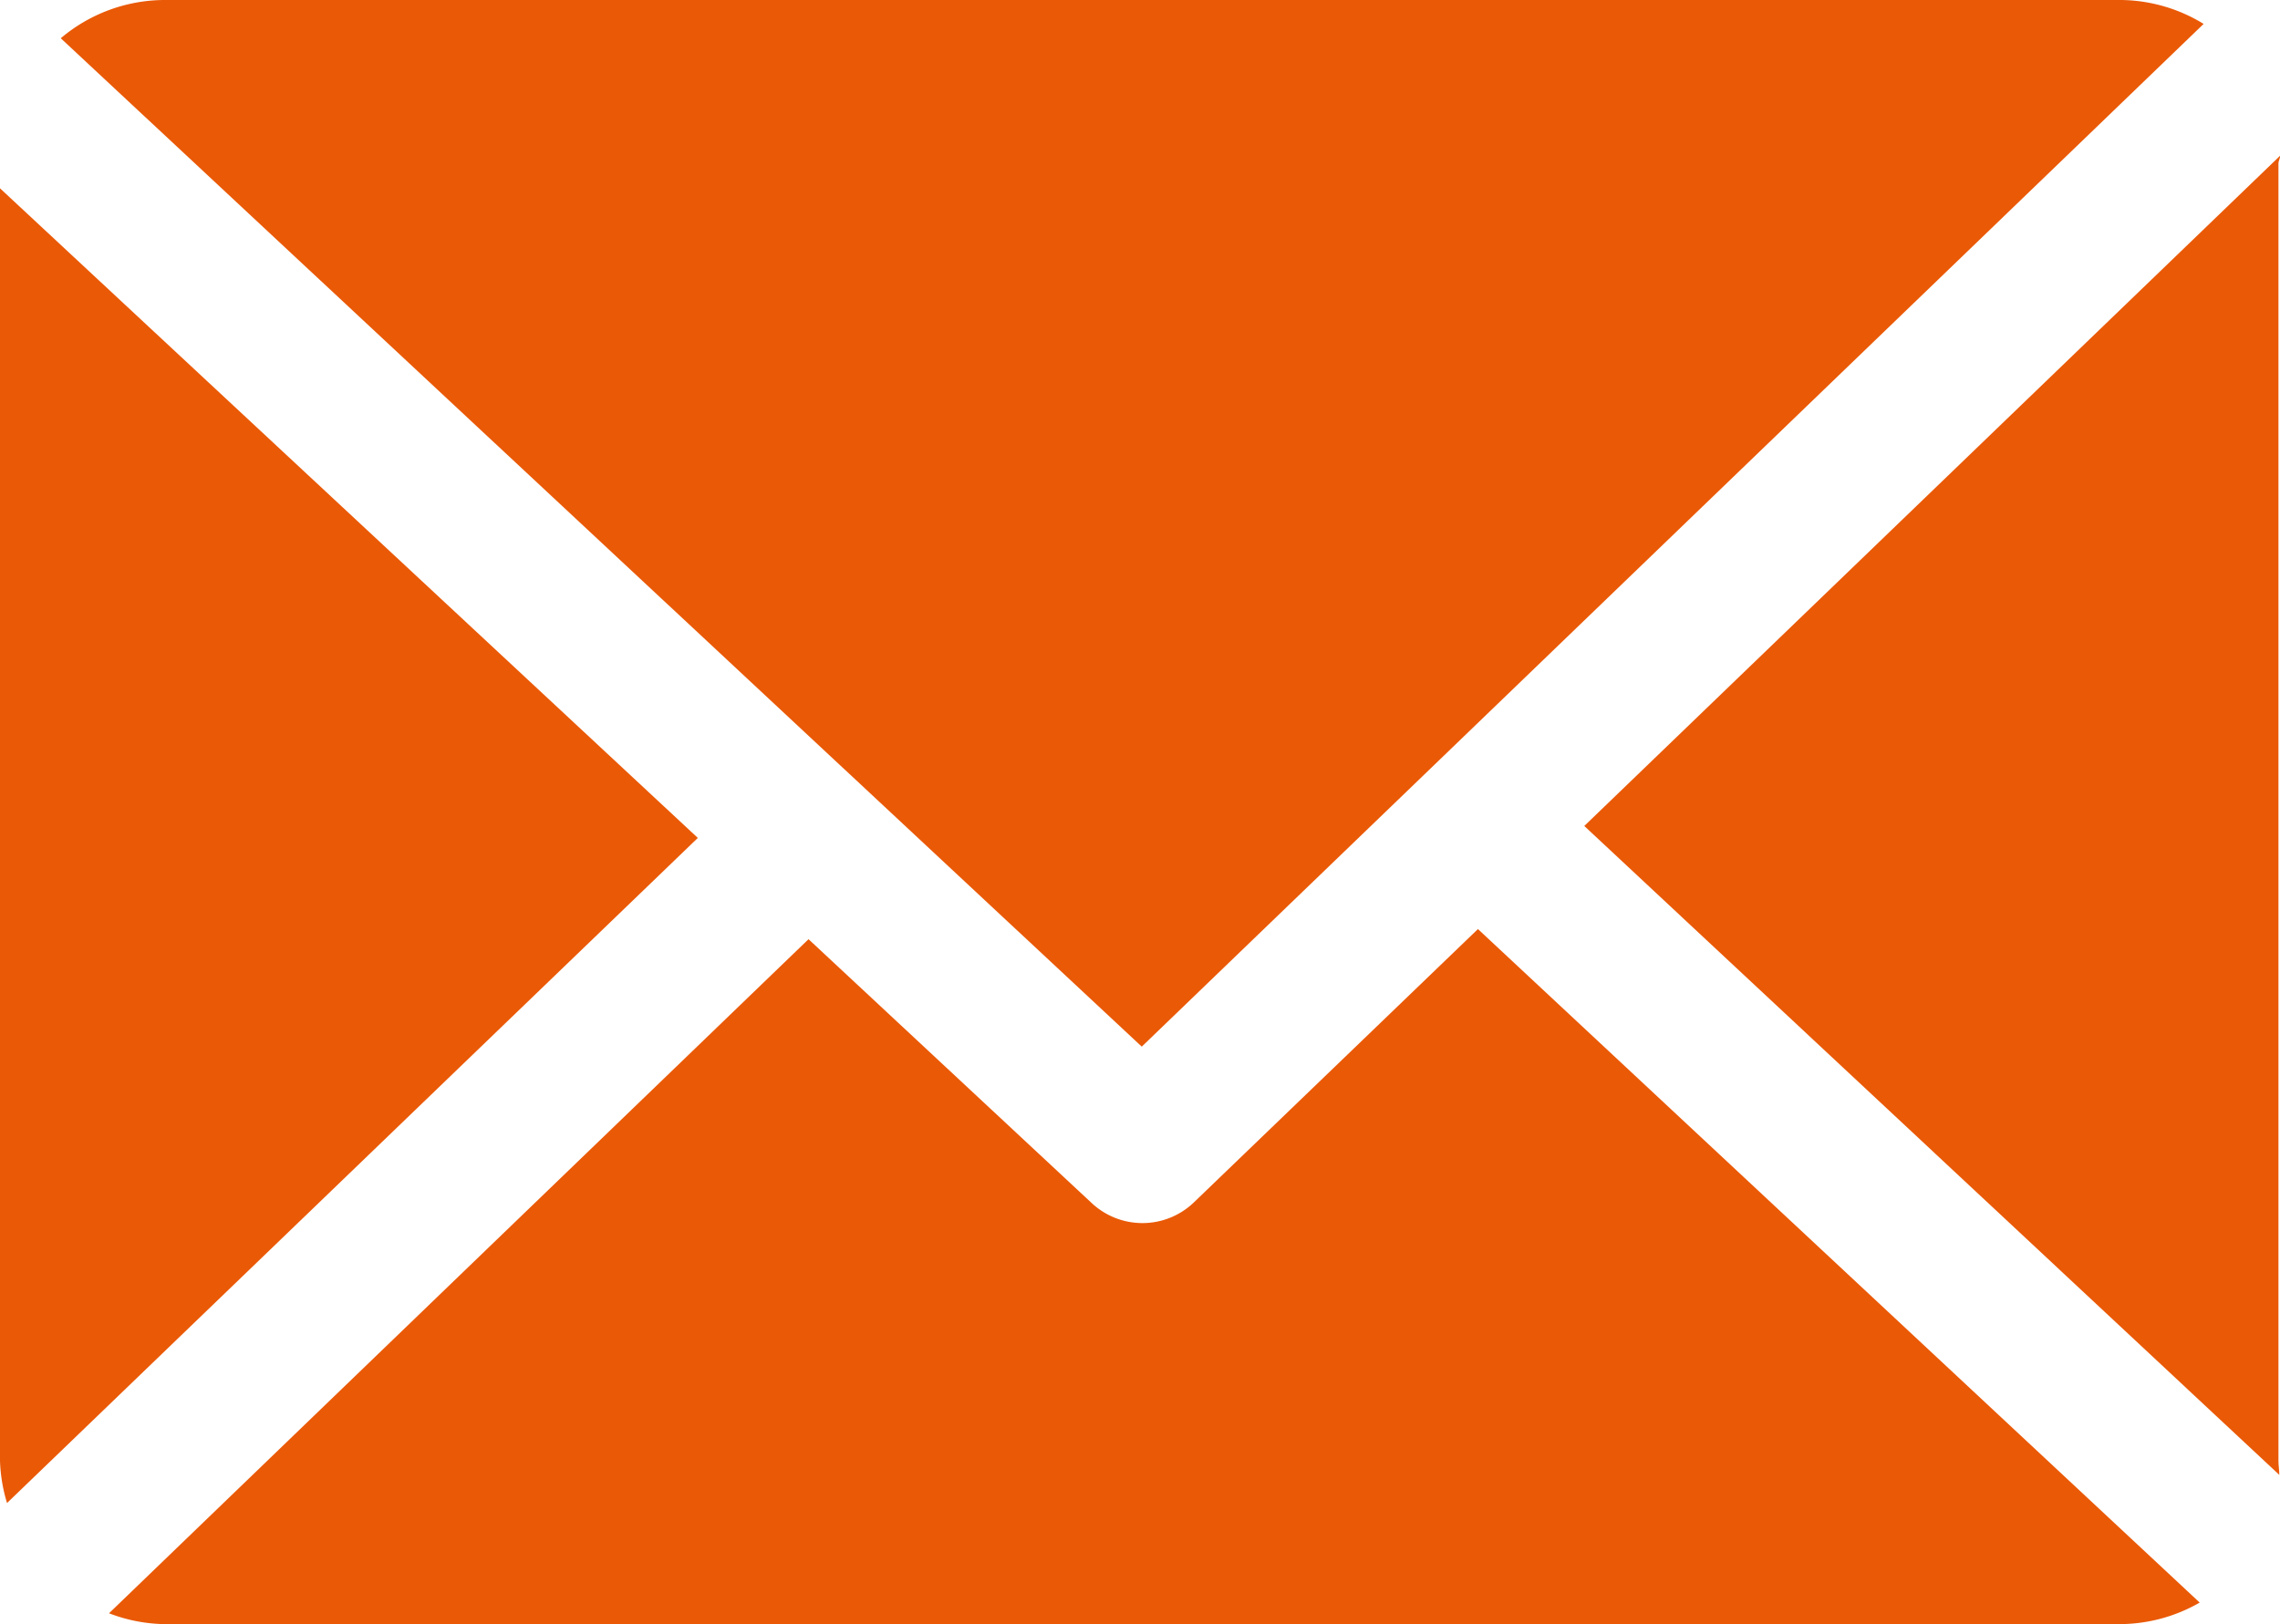<svg xmlns="http://www.w3.org/2000/svg" width="16.209" height="11.55" viewBox="0 0 16.209 11.55">
  <g id="mail_icon" transform="translate(0 -33.085)">
    <path id="Pfad_250" data-name="Pfad 250" d="M164.864,48.861c0-.019.013-.037.012-.055l-4.947,4.766,4.941,4.614c0-.033-.006-.066-.006-.1Z" transform="translate(-148.666 -14.614)" fill="#ea5906"/>
    <path id="Pfad_251" data-name="Pfad 251" d="M20.742,126.9l-2.019,1.943a.528.528,0,0,1-.726.006l-2.014-1.877-4.973,4.793a1.146,1.146,0,0,0,.387.077h13.92a1.145,1.145,0,0,0,.556-.153Z" transform="translate(-10.235 -87.209)" fill="#ea5906"/>
    <path id="Pfad_252" data-name="Pfad 252" d="M13.815,40.527l7.549-7.272a1.144,1.144,0,0,0-.583-.17H6.86a1.147,1.147,0,0,0-.73.272Z" transform="translate(-5.698)" fill="#ea5906"/>
    <path id="Pfad_253" data-name="Pfad 253" d="M0,52.1v9.048a1.149,1.149,0,0,0,.05.3l4.911-4.729Z" transform="translate(0 -17.676)" fill="#ea5906"/>
  </g>
</svg>
